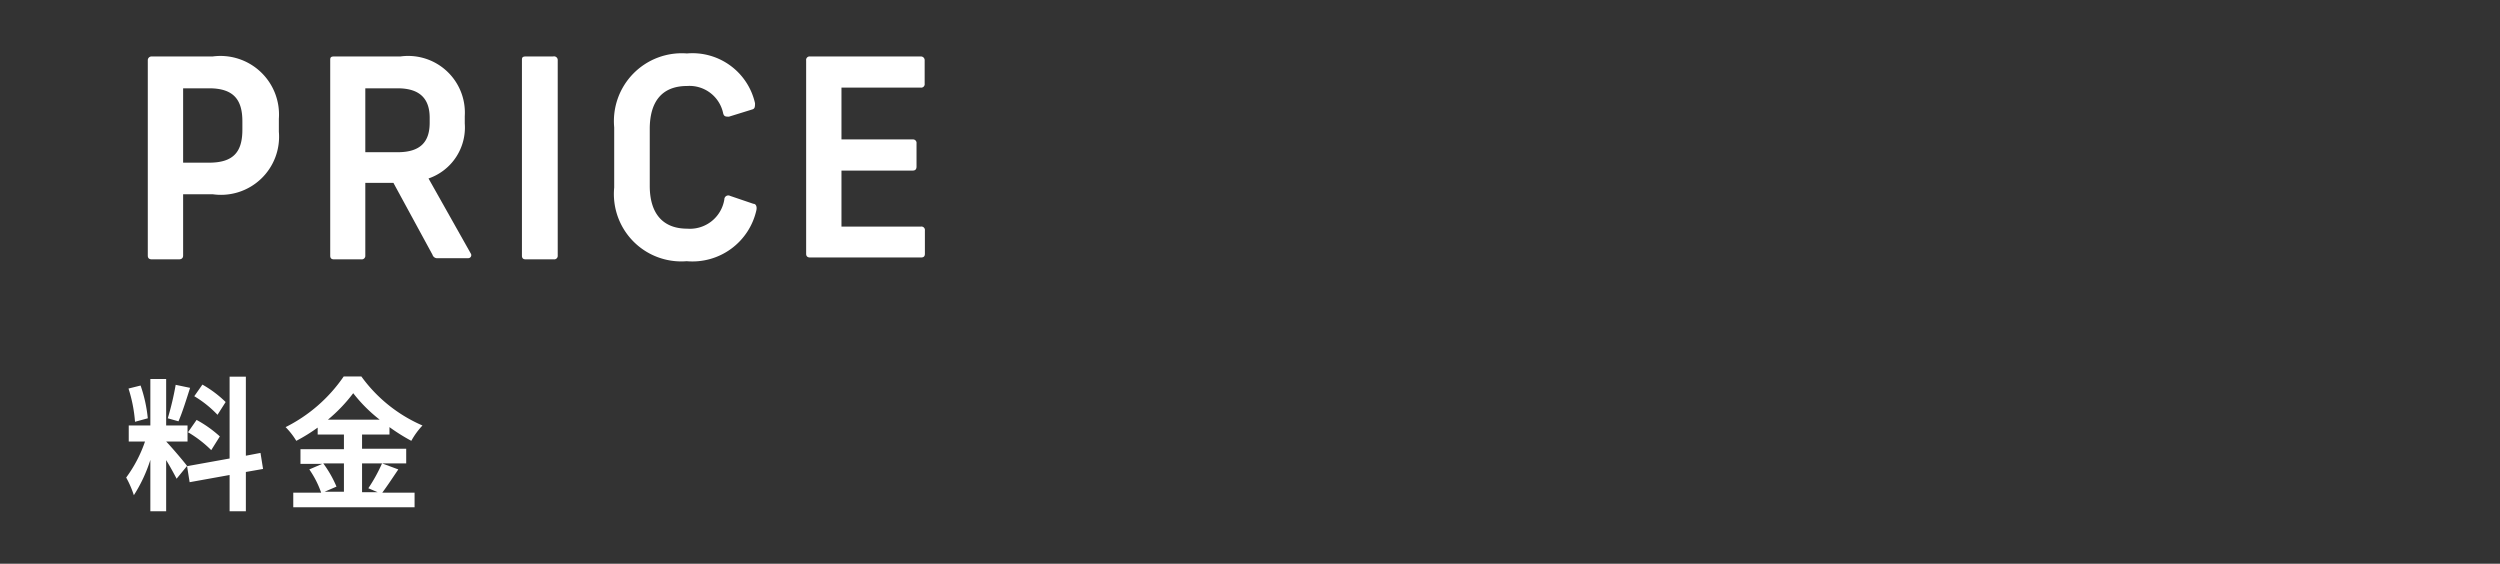 <svg xmlns="http://www.w3.org/2000/svg" viewBox="0 0 107.58 24.26"><rect x="0" y="0" width="107.58" height="24.26" fill="#333333" stroke="none"/><defs><style>.cls-1{fill:#fff;}.cls-2{fill:none;stroke:#fff;stroke-miterlimit:10;stroke-width:1.26px;opacity:0;}</style></defs><g id="レイヤー_2" data-name="レイヤー 2"><g id="レイヤー_1-2" data-name="レイヤー 1"><path class="cls-1" d="M7.6,20.6c-.1-.19-.27-.51-.45-.8V22H6.47V19.79a6.34,6.34,0,0,1-.71,1.52,4.26,4.26,0,0,0-.33-.76A5.72,5.72,0,0,0,6.24,19h-.7v-.69h.93v-2h.68v2h.92V19H7.15v0c.18.18.77.87.9,1.05ZM5.81,18.15a6.21,6.21,0,0,0-.28-1.43l.52-.13A6.1,6.1,0,0,1,6.36,18Zm2.37-1.46c-.16.5-.34,1.08-.5,1.44L7.22,18a12.62,12.62,0,0,0,.34-1.44Zm2.4,3.62V22h-.7V20.44l-1.72.31-.11-.69,1.83-.33V16.21h.7v3.4l.63-.12.11.69ZM8.46,18.07a5.1,5.1,0,0,1,1,.71l-.37.59a5,5,0,0,0-1-.77Zm.9-.22a4.68,4.68,0,0,0-1-.8l.35-.5a4.83,4.83,0,0,1,1,.75Z"/><path class="cls-1" d="M17.14,20.2c-.23.34-.48.72-.69,1h1.39v.63H12.62v-.63h1.2a4.12,4.12,0,0,0-.51-1l.56-.24h-.94v-.63H14.8V18.7H13.67v-.3a7.37,7.37,0,0,1-.92.57,3.14,3.14,0,0,0-.46-.59,6.61,6.61,0,0,0,2.5-2.18h.76a6.35,6.35,0,0,0,2.63,2.11,3.19,3.19,0,0,0-.48.66,8.08,8.08,0,0,1-.94-.59v.32H15.58v.61h1.9v.63h-1.9v1.24h.67l-.4-.17a6.94,6.94,0,0,0,.59-1.07Zm-3.23-.26a4.84,4.84,0,0,1,.57,1l-.51.22h.83V19.94Zm2.43-1.88a6.45,6.45,0,0,1-1.14-1.14,6.75,6.75,0,0,1-1.09,1.14Z"/><path class="cls-1" d="M12,5.11v.56A2.5,2.5,0,0,1,9.16,8.36H7.88V11c0,.1-.06.16-.18.16H6.53c-.12,0-.17-.06-.17-.16V2.59a.16.16,0,0,1,.15-.16H9.15A2.52,2.52,0,0,1,12,5.11ZM7.88,3.8V7H9c1.07,0,1.43-.49,1.43-1.42V5.22c0-.91-.36-1.42-1.43-1.42Z"/><path class="cls-1" d="M20.15,11.11H18.84a.21.21,0,0,1-.23-.15L16.93,7.87H15.72V11a.15.15,0,0,1-.17.16H14.37c-.12,0-.16-.06-.16-.16V2.6c0-.1,0-.17.16-.17h2.86A2.44,2.44,0,0,1,20,5v.31a2.32,2.32,0,0,1-1.56,2.37l1.83,3.25A.13.13,0,0,1,20.15,11.11ZM15.72,6.55h1.39c1,0,1.38-.46,1.38-1.27V5.07c0-.79-.39-1.27-1.38-1.27H15.72Z"/><path class="cls-1" d="M24,2.6V11a.15.15,0,0,1-.17.16H22.62c-.12,0-.16-.06-.16-.16V2.6c0-.1,0-.17.16-.17H23.8A.16.16,0,0,1,24,2.6Z"/><path class="cls-1" d="M32.49,4.44c0,.14,0,.24-.12.27l-1,.31c-.14,0-.21,0-.25-.14A1.48,1.48,0,0,0,29.57,3.7c-1.1,0-1.61.69-1.61,1.85V8c0,1.16.54,1.84,1.61,1.84a1.5,1.5,0,0,0,1.6-1.26.17.17,0,0,1,.25-.15l1,.34c.11,0,.16.12.13.27a2.82,2.82,0,0,1-3,2.2,2.9,2.9,0,0,1-3.12-3.17V5.48A2.92,2.92,0,0,1,29.56,2.3,2.76,2.76,0,0,1,32.49,4.44Z"/><path class="cls-1" d="M39.79,2.6v1a.15.15,0,0,1-.17.17H36.21V6h3.07a.15.15,0,0,1,.16.17v1c0,.12-.06.17-.16.17H36.21V9.75h3.42a.15.15,0,0,1,.17.17v1c0,.12-.06.16-.17.16H34.86c-.12,0-.17-.06-.17-.16V2.6a.15.15,0,0,1,.17-.17h4.76A.16.16,0,0,1,39.79,2.6Z"/><rect class="cls-2" x="0.63" y="0.63" width="106.31" height="23"/></g></g></svg>
